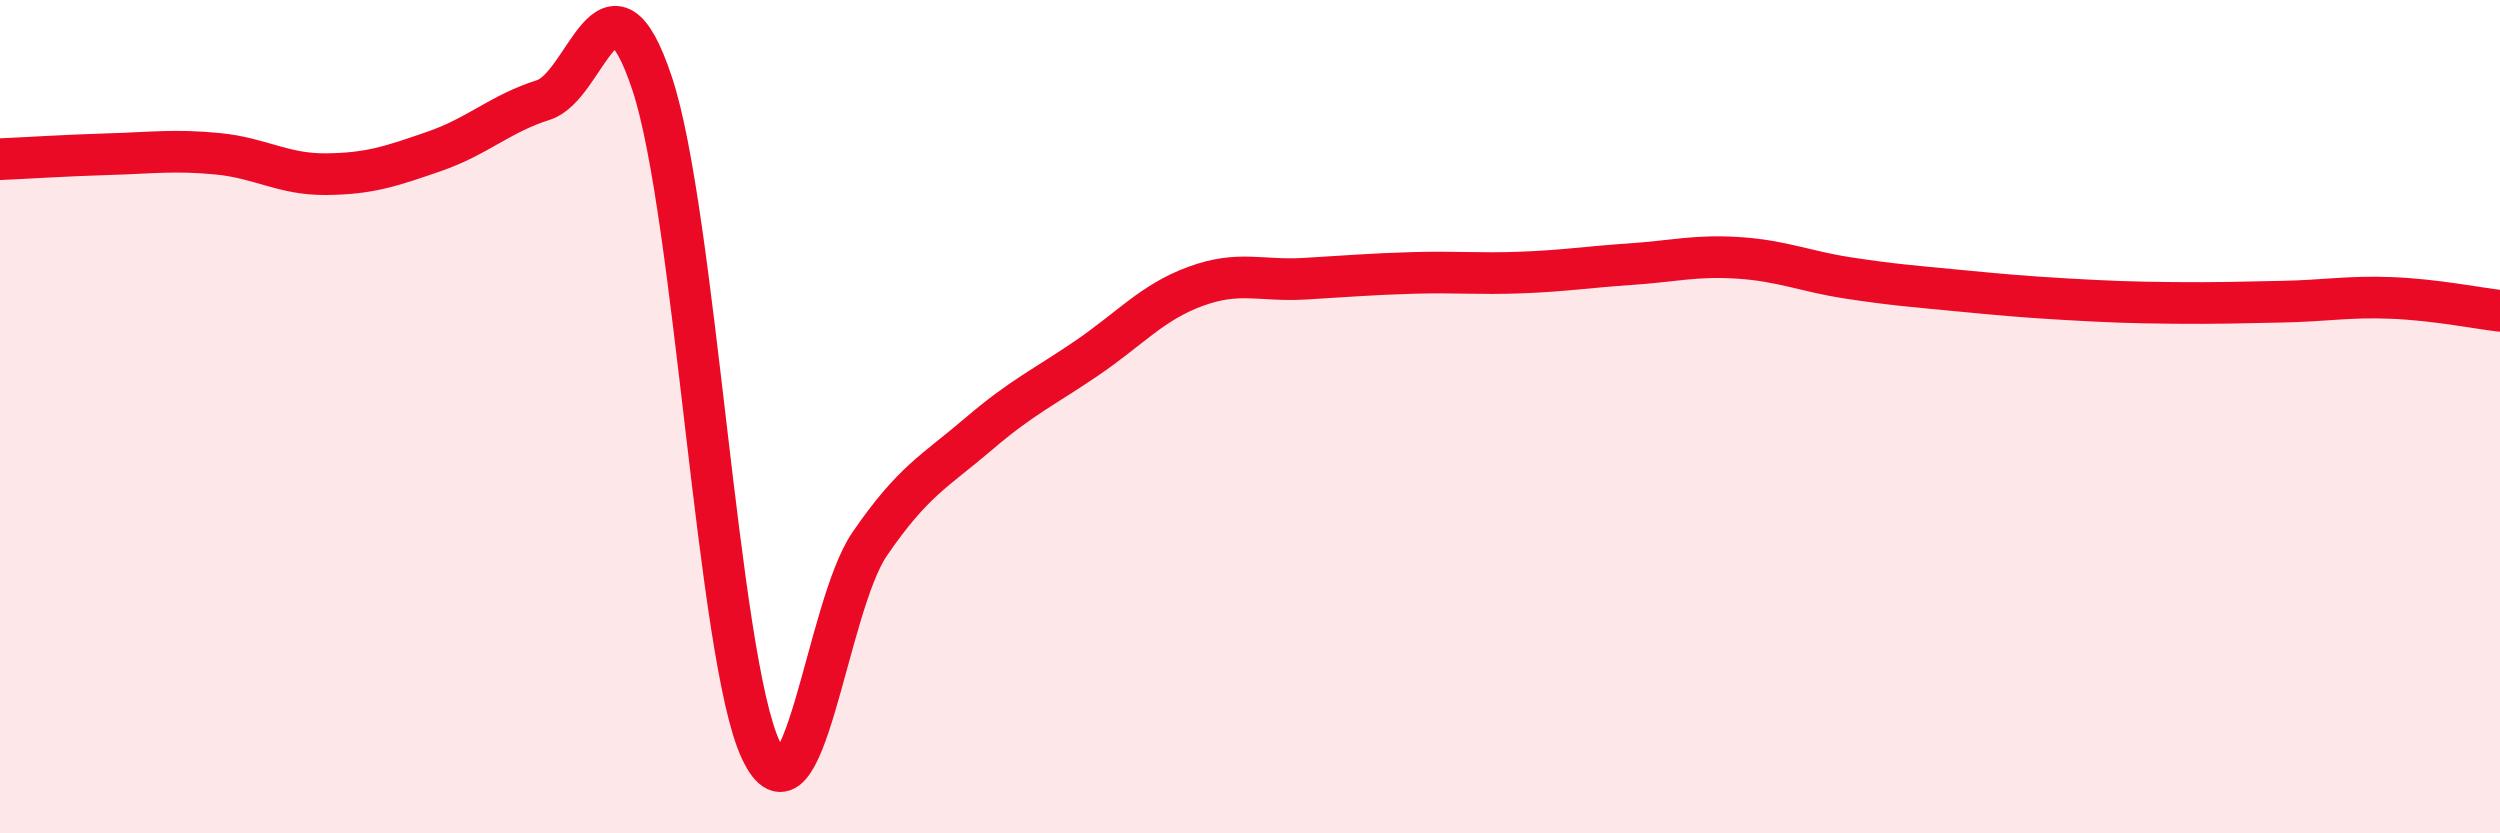 
    <svg width="60" height="20" viewBox="0 0 60 20" xmlns="http://www.w3.org/2000/svg">
      <path
        d="M 0,3.82 C 0.52,3.8 1.57,3.73 2.61,3.7 C 3.65,3.67 4.18,3.59 5.22,3.69 C 6.26,3.79 6.79,4.19 7.83,4.18 C 8.87,4.17 9.39,3.99 10.43,3.63 C 11.47,3.27 12,2.73 13.04,2.4 C 14.08,2.07 14.61,-1.12 15.65,2 C 16.69,5.12 17.22,15.79 18.26,18 C 19.3,20.21 19.83,14.58 20.87,13.06 C 21.91,11.54 22.44,11.31 23.48,10.42 C 24.52,9.53 25.05,9.3 26.09,8.59 C 27.13,7.88 27.66,7.25 28.7,6.87 C 29.74,6.49 30.26,6.75 31.3,6.69 C 32.34,6.63 32.87,6.58 33.91,6.55 C 34.95,6.52 35.48,6.58 36.52,6.54 C 37.56,6.5 38.09,6.41 39.13,6.34 C 40.17,6.27 40.7,6.12 41.74,6.19 C 42.78,6.26 43.31,6.51 44.35,6.67 C 45.39,6.83 45.92,6.87 46.96,6.97 C 48,7.07 48.53,7.12 49.57,7.18 C 50.61,7.24 51.13,7.26 52.17,7.27 C 53.21,7.28 53.74,7.26 54.78,7.24 C 55.82,7.22 56.35,7.11 57.39,7.15 C 58.43,7.19 59.48,7.4 60,7.46L60 20L0 20Z"
        fill="#EB0A25"
        opacity="0.1"
        stroke-linecap="round"
        stroke-linejoin="round"
      />
      <path
        d="M 0,3.82 C 0.52,3.8 1.57,3.73 2.61,3.7 C 3.65,3.67 4.18,3.59 5.22,3.69 C 6.26,3.79 6.79,4.19 7.83,4.18 C 8.87,4.17 9.39,3.99 10.43,3.63 C 11.47,3.27 12,2.73 13.04,2.4 C 14.08,2.07 14.61,-1.12 15.65,2 C 16.69,5.12 17.22,15.79 18.26,18 C 19.3,20.21 19.83,14.58 20.87,13.06 C 21.91,11.54 22.44,11.31 23.48,10.42 C 24.52,9.53 25.05,9.3 26.09,8.59 C 27.13,7.88 27.66,7.25 28.7,6.87 C 29.74,6.49 30.26,6.75 31.3,6.69 C 32.34,6.63 32.87,6.58 33.91,6.55 C 34.95,6.52 35.48,6.58 36.52,6.54 C 37.56,6.5 38.09,6.41 39.13,6.34 C 40.17,6.27 40.7,6.12 41.74,6.19 C 42.78,6.26 43.31,6.51 44.35,6.67 C 45.39,6.83 45.92,6.87 46.96,6.97 C 48,7.07 48.53,7.12 49.57,7.18 C 50.61,7.24 51.13,7.26 52.17,7.27 C 53.21,7.28 53.74,7.26 54.78,7.24 C 55.82,7.22 56.35,7.11 57.39,7.15 C 58.43,7.19 59.48,7.4 60,7.46"
        stroke="#EB0A25"
        stroke-width="1"
        fill="none"
        stroke-linecap="round"
        stroke-linejoin="round"
      />
    </svg>
  